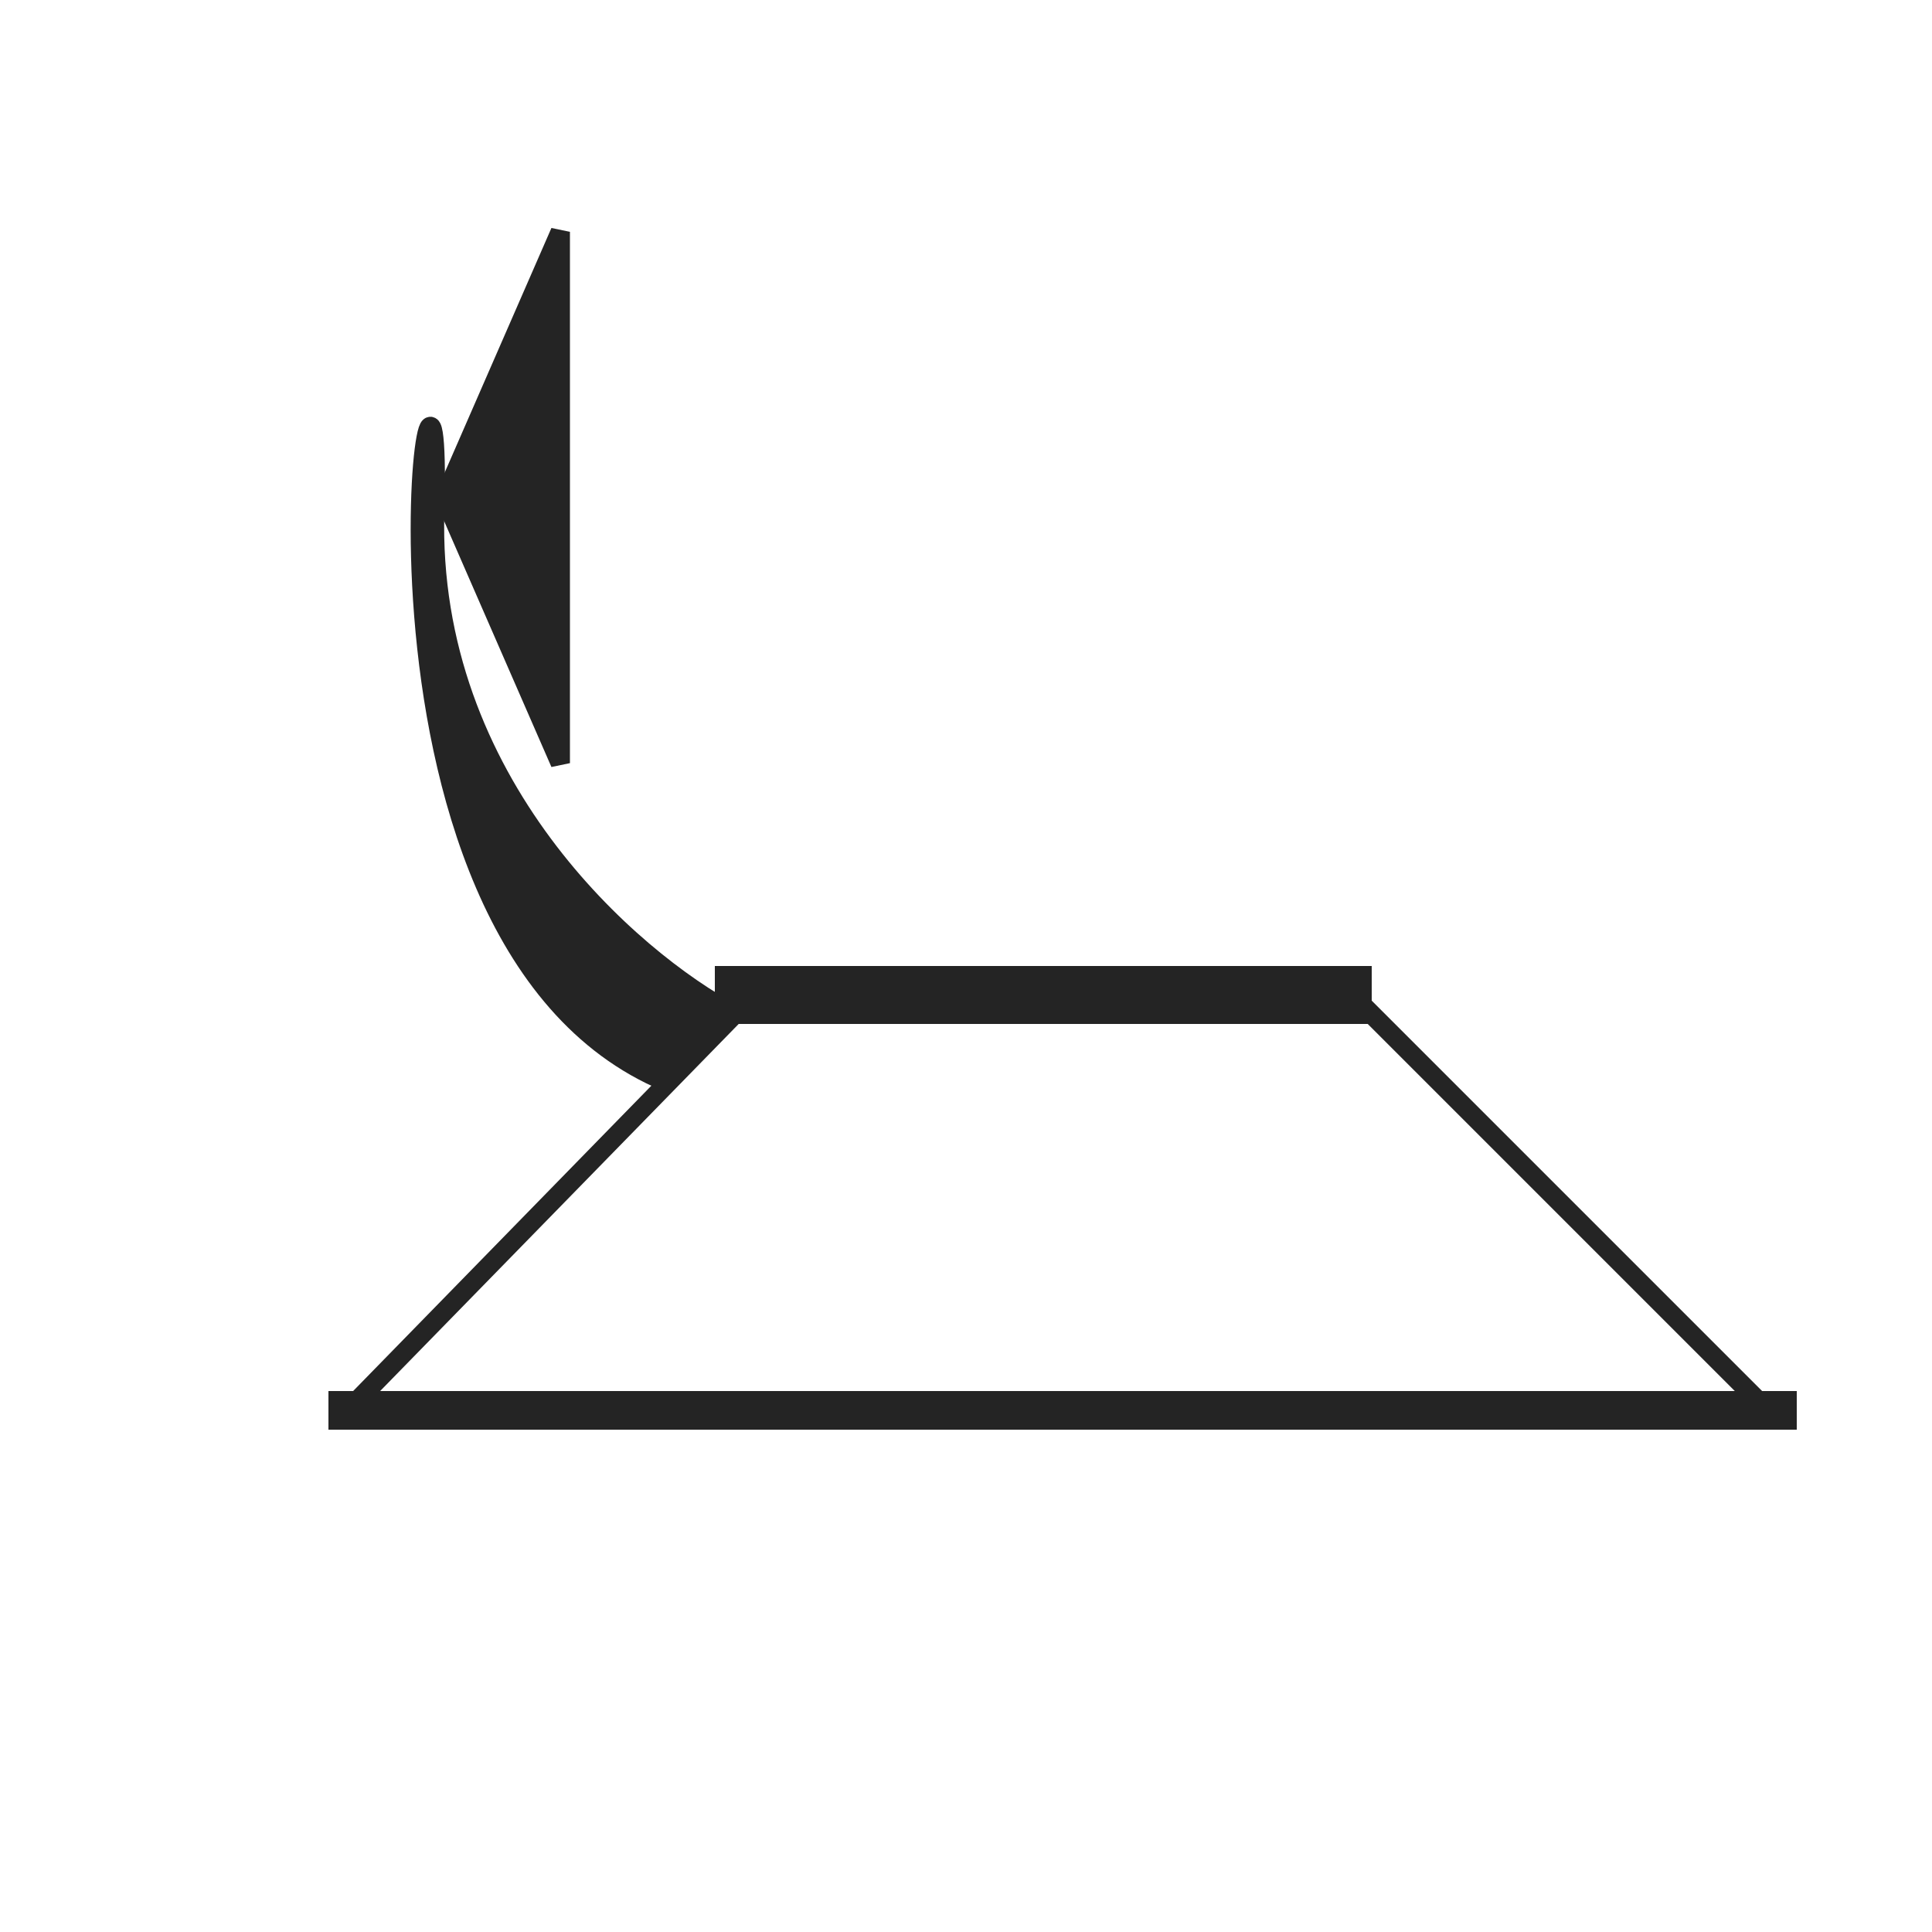 <svg width="100" height="100" viewBox="0 0 100 100" fill="none" xmlns="http://www.w3.org/2000/svg">
<rect width="100" height="100" fill="white"/>
<rect x="37" y="50" width="34" height="3" fill="#242424"/>
<rect x="17" y="72" width="76" height="2" fill="#242424"/>
<path d="M23 25.75L29 12V39.5L23 25.75Z" fill="#242424"/>
<path d="M39 51.5L18 73M70.5 52L91.5 73M29 12L23 25.75L29 39.5V12Z" stroke="#242424"/>
<path d="M22.5 26.5C22.1 40.5 32.666 49.667 38 52.5L34.5 56C16.5 48.5 23 9 22.5 26.5Z" fill="#242424" stroke="#242424"/>
</svg>
